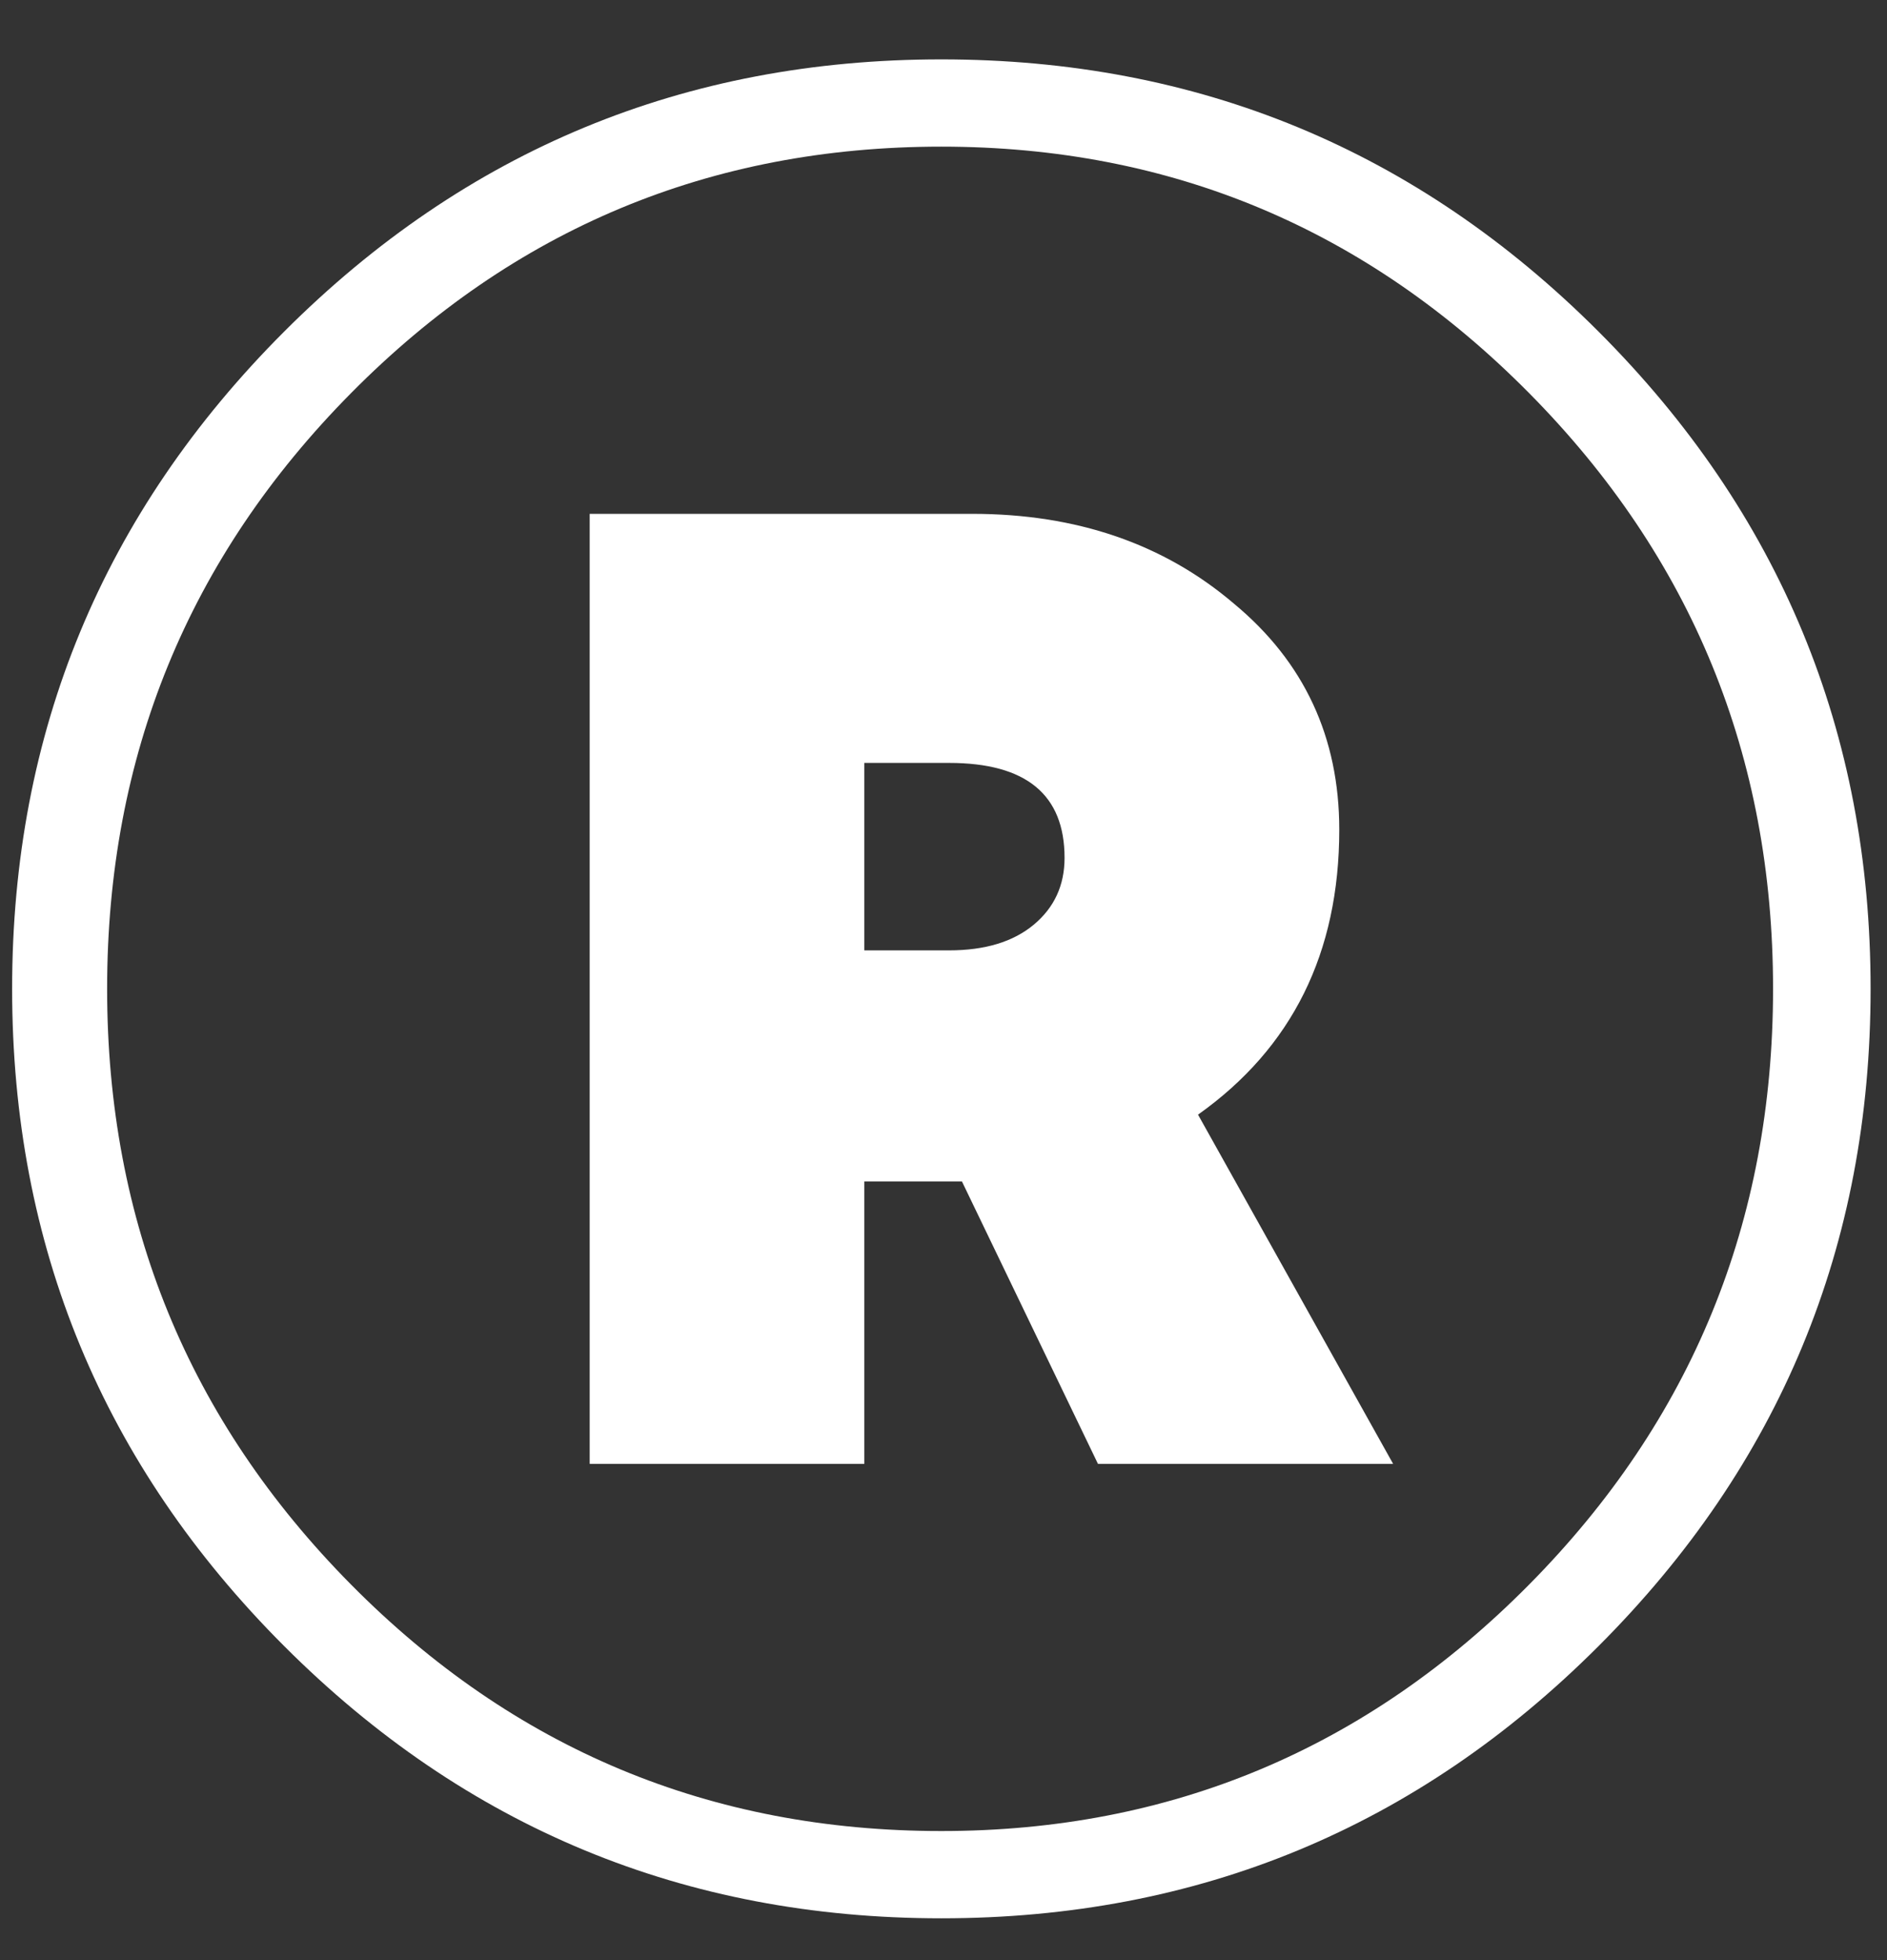 <svg width="26" height="27" viewBox="0 0 26 27" fill="none" xmlns="http://www.w3.org/2000/svg">
<rect x="0" y="0" width="26" height="27" fill="#333333" stroke="none"/>
<path d="M3.916 4.567C6.416 2.067 9.434 0.818 12.97 0.818C16.507 0.818 19.526 2.067 22.025 4.567C24.524 7.066 25.774 10.084 25.774 13.621C25.774 17.158 24.524 20.176 22.025 22.675C19.526 25.175 16.507 26.424 12.97 26.424C9.434 26.424 6.416 25.175 3.916 22.675C1.417 20.176 0.167 17.158 0.167 13.621C0.167 10.084 1.417 7.066 3.916 4.567ZM12.97 25.222C16.13 25.222 18.83 24.09 21.07 21.826C23.31 19.563 24.43 16.828 24.43 13.621C24.43 10.414 23.31 7.679 21.07 5.416C18.83 3.152 16.13 2.02 12.97 2.02C9.787 2.02 7.076 3.152 4.836 5.416C2.596 7.679 1.476 10.414 1.476 13.621C1.476 16.828 2.596 19.563 4.836 21.826C7.076 24.09 9.787 25.222 12.97 25.222ZM18.453 11.428C18.453 13.126 17.804 14.434 16.507 15.354L19.195 20.164H15.128L13.254 16.274H11.909V20.164H8.125V7.078H13.395C14.833 7.078 16.036 7.491 17.003 8.316C17.969 9.117 18.453 10.155 18.453 11.428ZM11.909 10.509V13.091H13.077C13.572 13.091 13.961 12.973 14.244 12.737C14.527 12.501 14.668 12.194 14.668 11.817C14.668 10.945 14.138 10.509 13.077 10.509H11.909Z" fill="white"/>
</svg>
